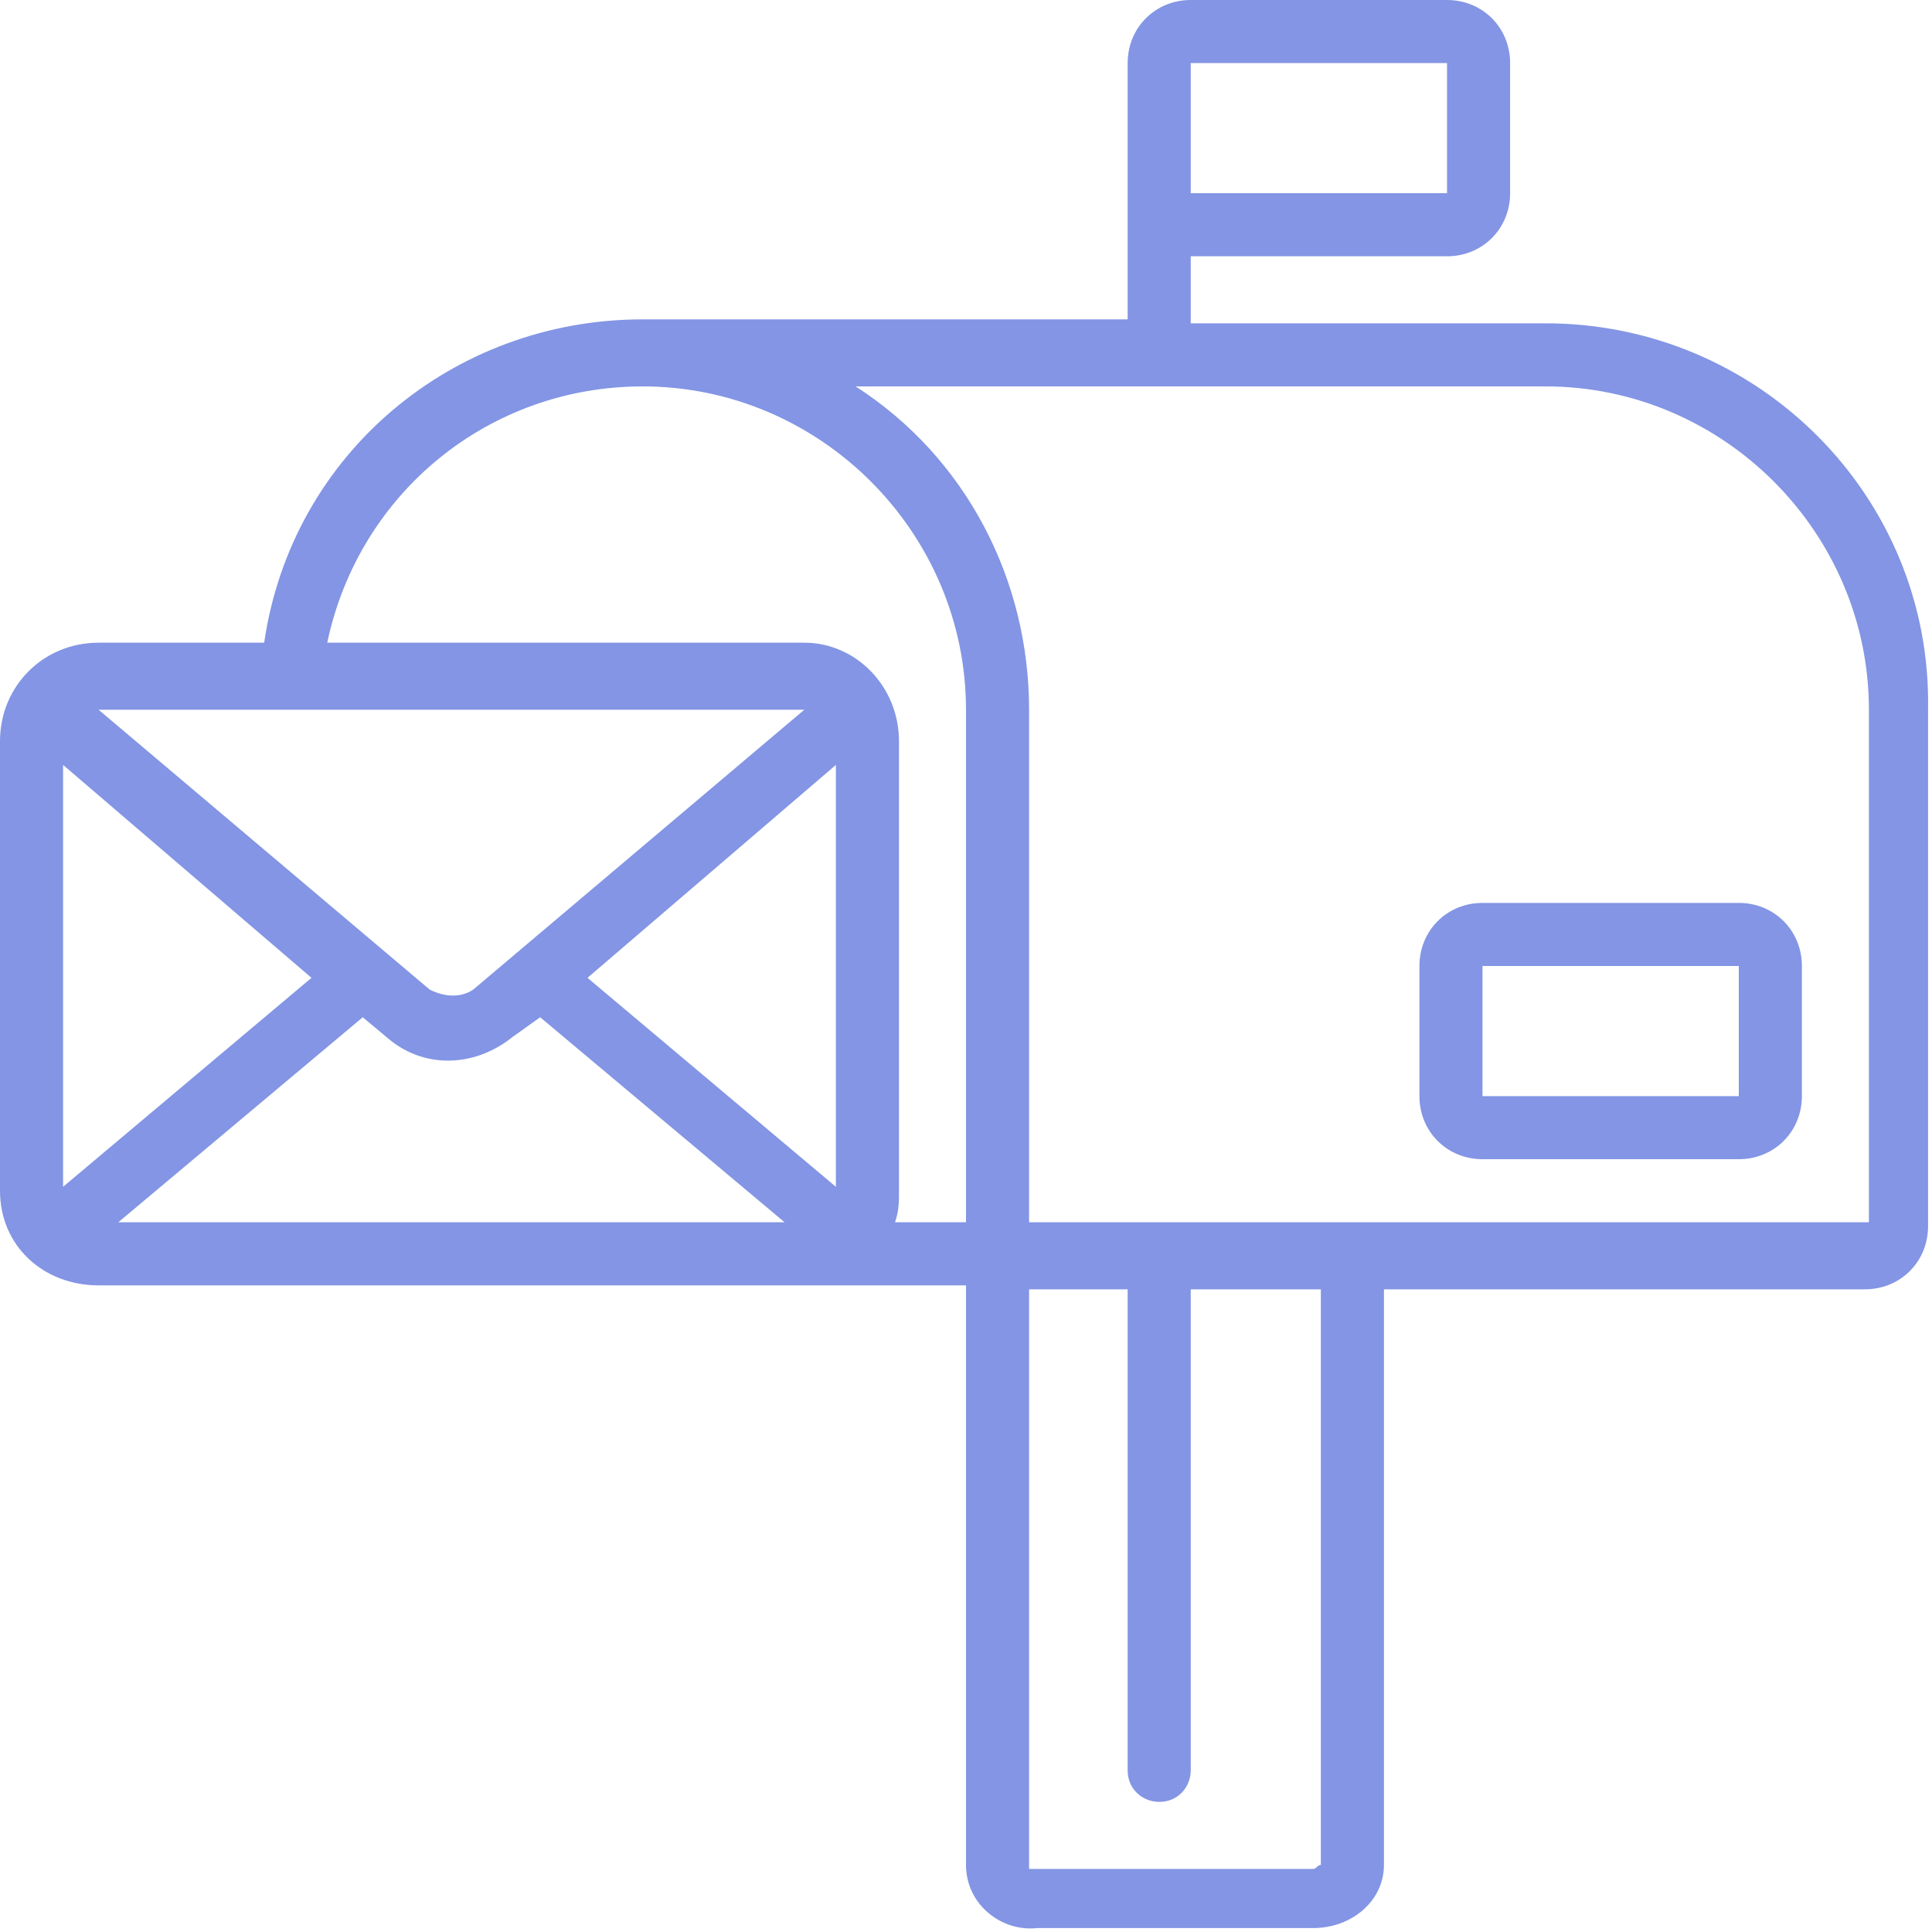 <?xml version="1.0" encoding="utf-8"?>
<!-- Generator: Adobe Illustrator 24.3.0, SVG Export Plug-In . SVG Version: 6.00 Build 0)  -->
<svg version="1.1" id="Layer_1" xmlns="http://www.w3.org/2000/svg" xmlns:xlink="http://www.w3.org/1999/xlink" x="0px" y="0px"
	 viewBox="0 0 49 49" style="enable-background:new 0 0 49 49;" xml:space="preserve">
<style type="text/css">
	.st0{fill:#8395E4;}
</style>
<g id="Layer_2_1_">
	<g id="Layer_1-2">
		<g id="Page-1">
			<g id="_004---Mail">
				<path id="Shape" class="st0" d="M39.2,8.2h-9V6.5h6.5c0.9,0,1.6-0.7,1.6-1.6c0,0,0,0,0,0V1.6c0-0.9-0.7-1.6-1.6-1.6c0,0,0,0,0,0
					h-6.5c-0.9,0-1.6,0.7-1.6,1.6c0,0,0,0,0,0v6.5H16.3c-4.8,0-8.9,3.4-9.6,8.2H2.5c-1.4,0-2.5,1.1-2.5,2.5c0,0,0,0,0,0v11.4
					c0,1.4,1.1,2.4,2.5,2.4h22v14.7c0,1,0.9,1.7,1.8,1.6h7c1,0,1.8-0.7,1.8-1.6V32.7h12.2c0.9,0,1.6-0.7,1.6-1.6c0,0,0,0,0,0V18
					C49,12.6,44.6,8.2,39.2,8.2C39.2,8.2,39.2,8.2,39.2,8.2z M30.2,1.6h6.5v3.3h-6.5L30.2,1.6z M16.3,9.8c4.5,0,8.2,3.7,8.2,8.2
					c0,0,0,0,0,0v13h-1.8c0.1-0.3,0.1-0.5,0.1-0.8V18.8c0-1.4-1.1-2.5-2.4-2.5h0H8.3C9.1,12.5,12.4,9.8,16.3,9.8z M7.9,24.8
					l-6.3,5.3V19.4L7.9,24.8z M9.2,25.8l0.6,0.5c0.9,0.8,2.2,0.8,3.2,0l0.7-0.5l6.2,5.2H3L9.2,25.8z M21.2,19.4v10.7l-6.3-5.3
					L21.2,19.4z M20.4,18L12,25.1c-0.3,0.2-0.7,0.2-1.1,0L2.5,18H20.4z M33.5,47.3c-0.1,0-0.1,0.1-0.2,0.1h-7h-0.2l0,0V32.7h2.5
					v12.2c0,0.5,0.4,0.8,0.8,0.8c0.5,0,0.8-0.4,0.8-0.8V32.7h3.3L33.5,47.3z M47.4,31H26.1V18c0-3.3-1.6-6.4-4.4-8.2h17.5
					c4.5,0,8.2,3.7,8.2,8.2c0,0,0,0,0,0V31z"/>
				<path id="Shape-2" class="st0" d="M37.6,22.9c-0.9,0-1.6,0.7-1.6,1.6c0,0,0,0,0,0v3.3c0,0.9,0.7,1.6,1.6,1.6c0,0,0,0,0,0h6.5
					c0.9,0,1.6-0.7,1.6-1.6l0,0v-3.3c0-0.9-0.7-1.6-1.6-1.6l0,0H37.6z M37.6,27.8v-3.3h6.5v3.3H37.6z"/>
			</g>
		</g>
	</g>
</g>
</svg>
